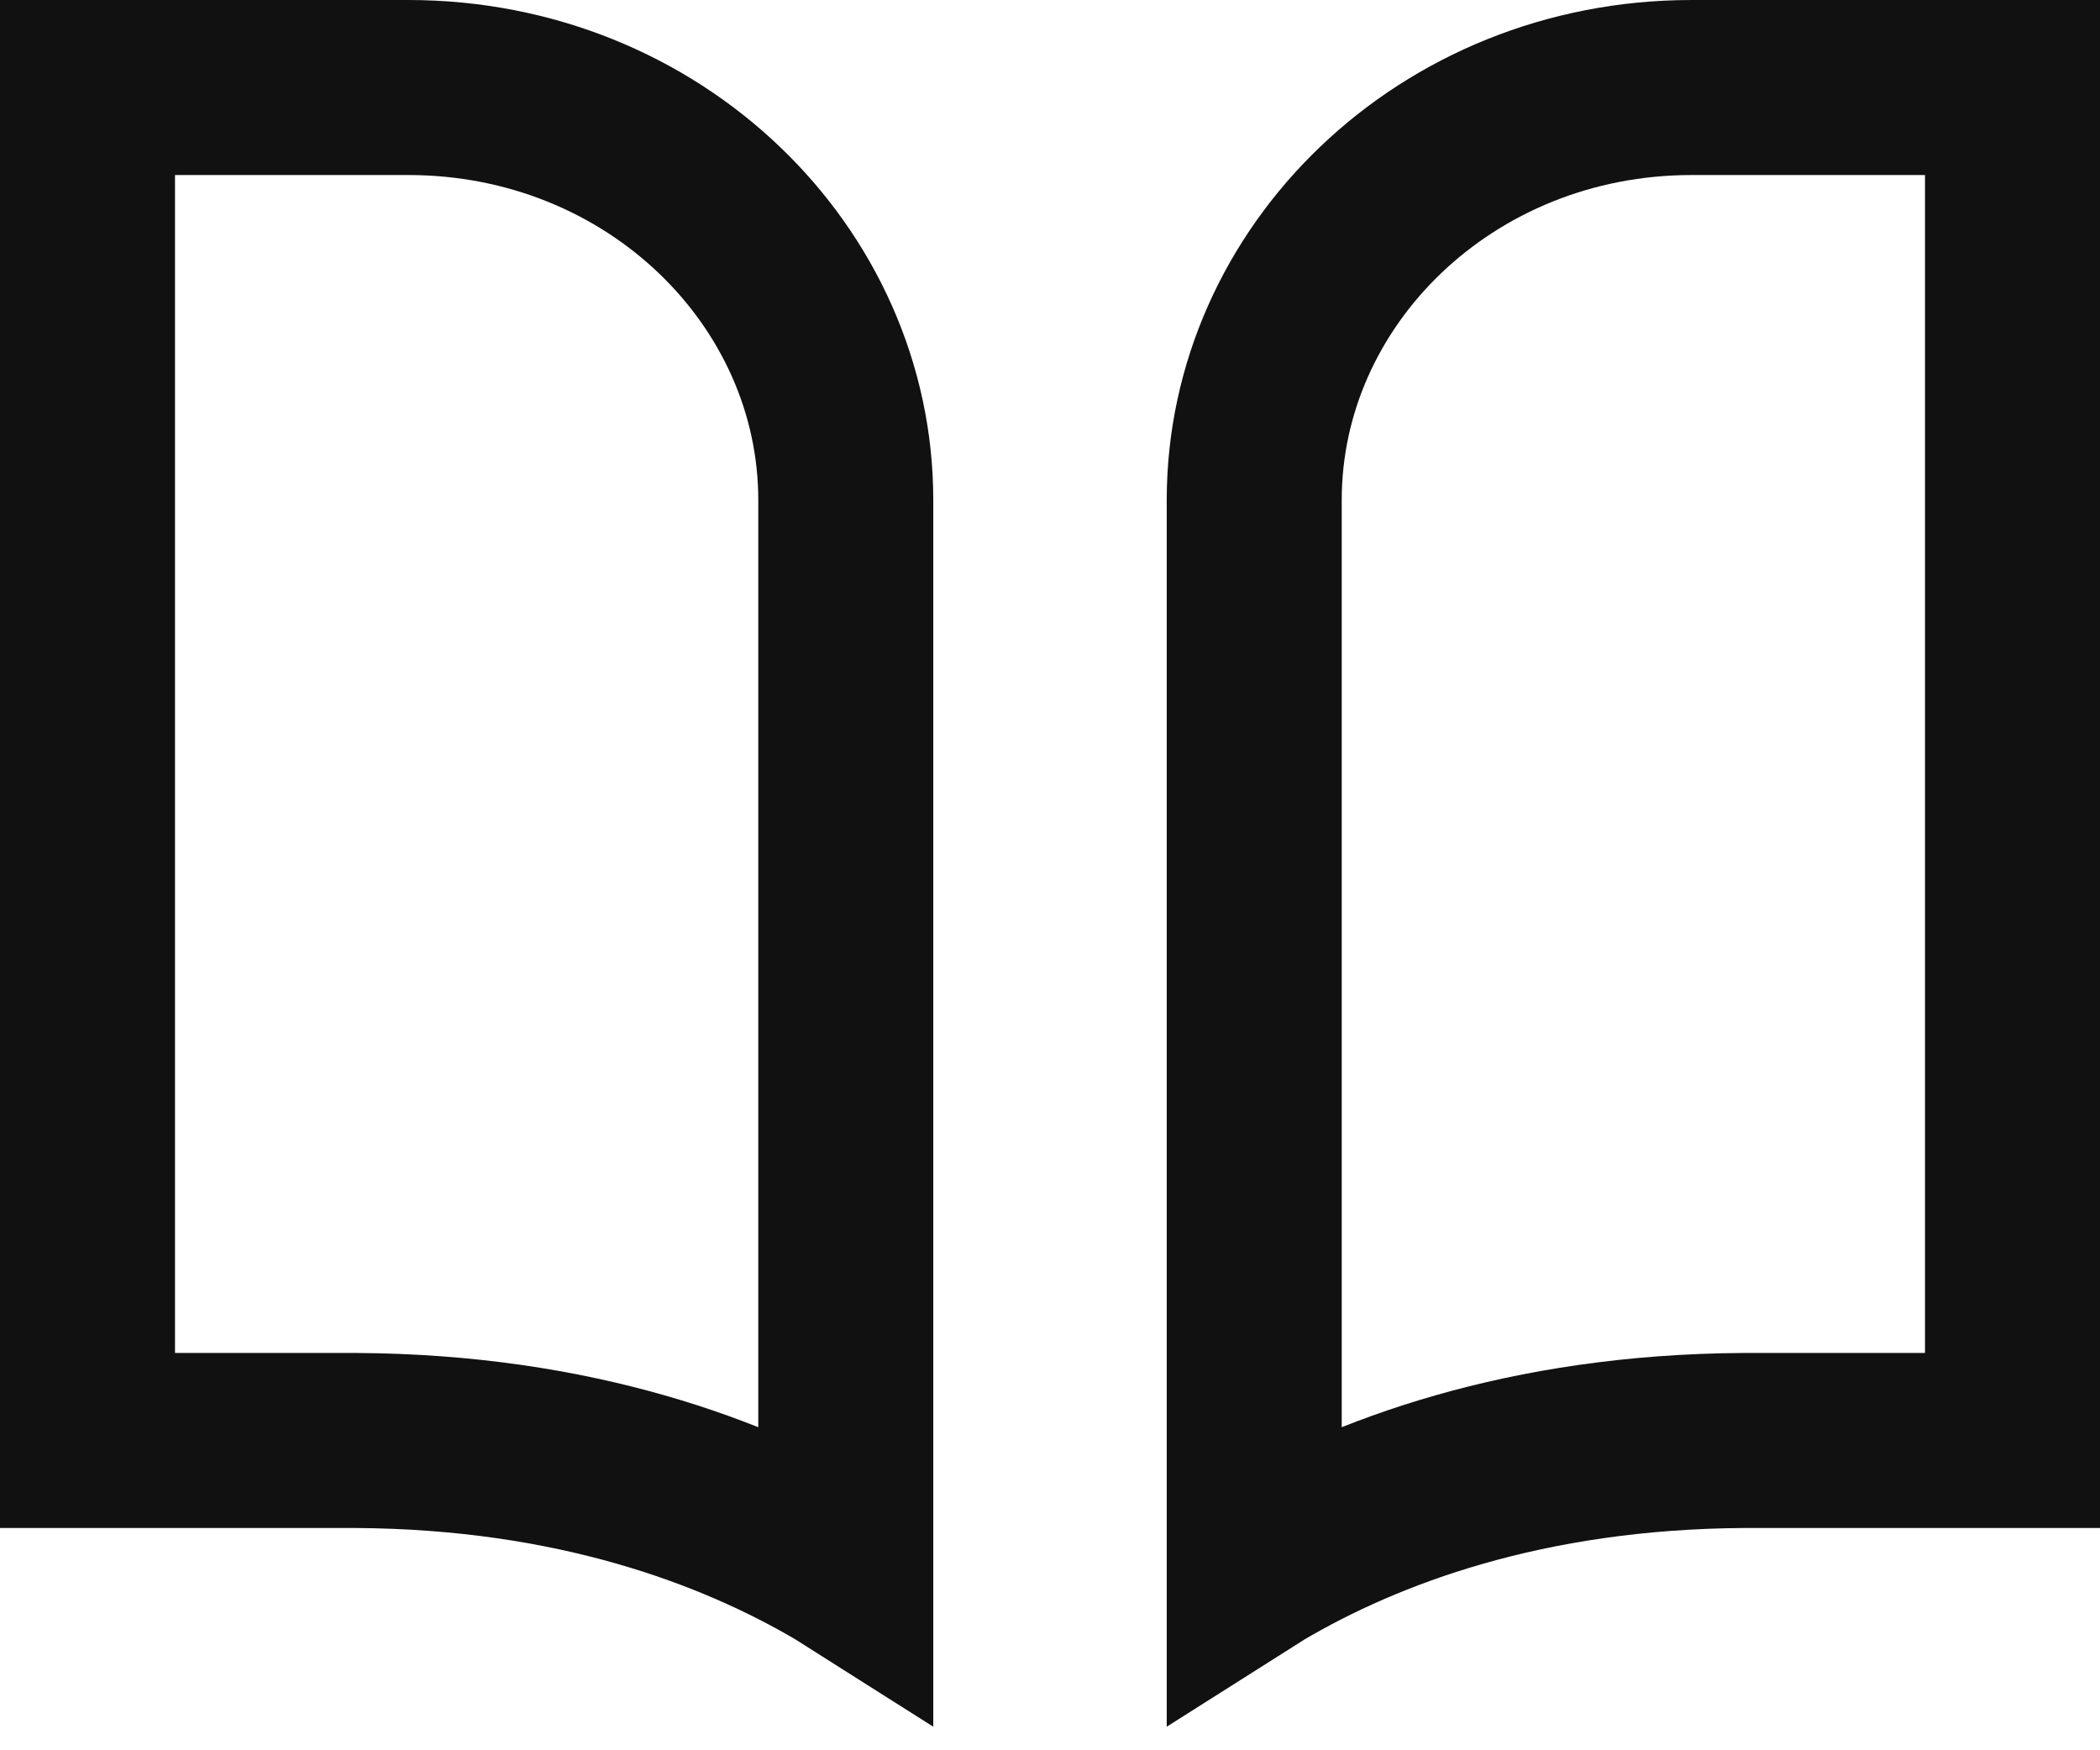<svg width="12" height="10" fill="none" xmlns="http://www.w3.org/2000/svg"><path d="M2.333.5c1.404 0 2.5 1.078 2.5 2.357v6.1l-.03-.019c-.607-.357-1.518-.701-2.769-.708H.5V.5h1.833zm7.334 0H11.5v7.73H9.966c-1.25.007-2.162.351-2.769.708l-.03.019v-6.1C7.167 1.578 8.263.5 9.667.5z" stroke="#111"/></svg>